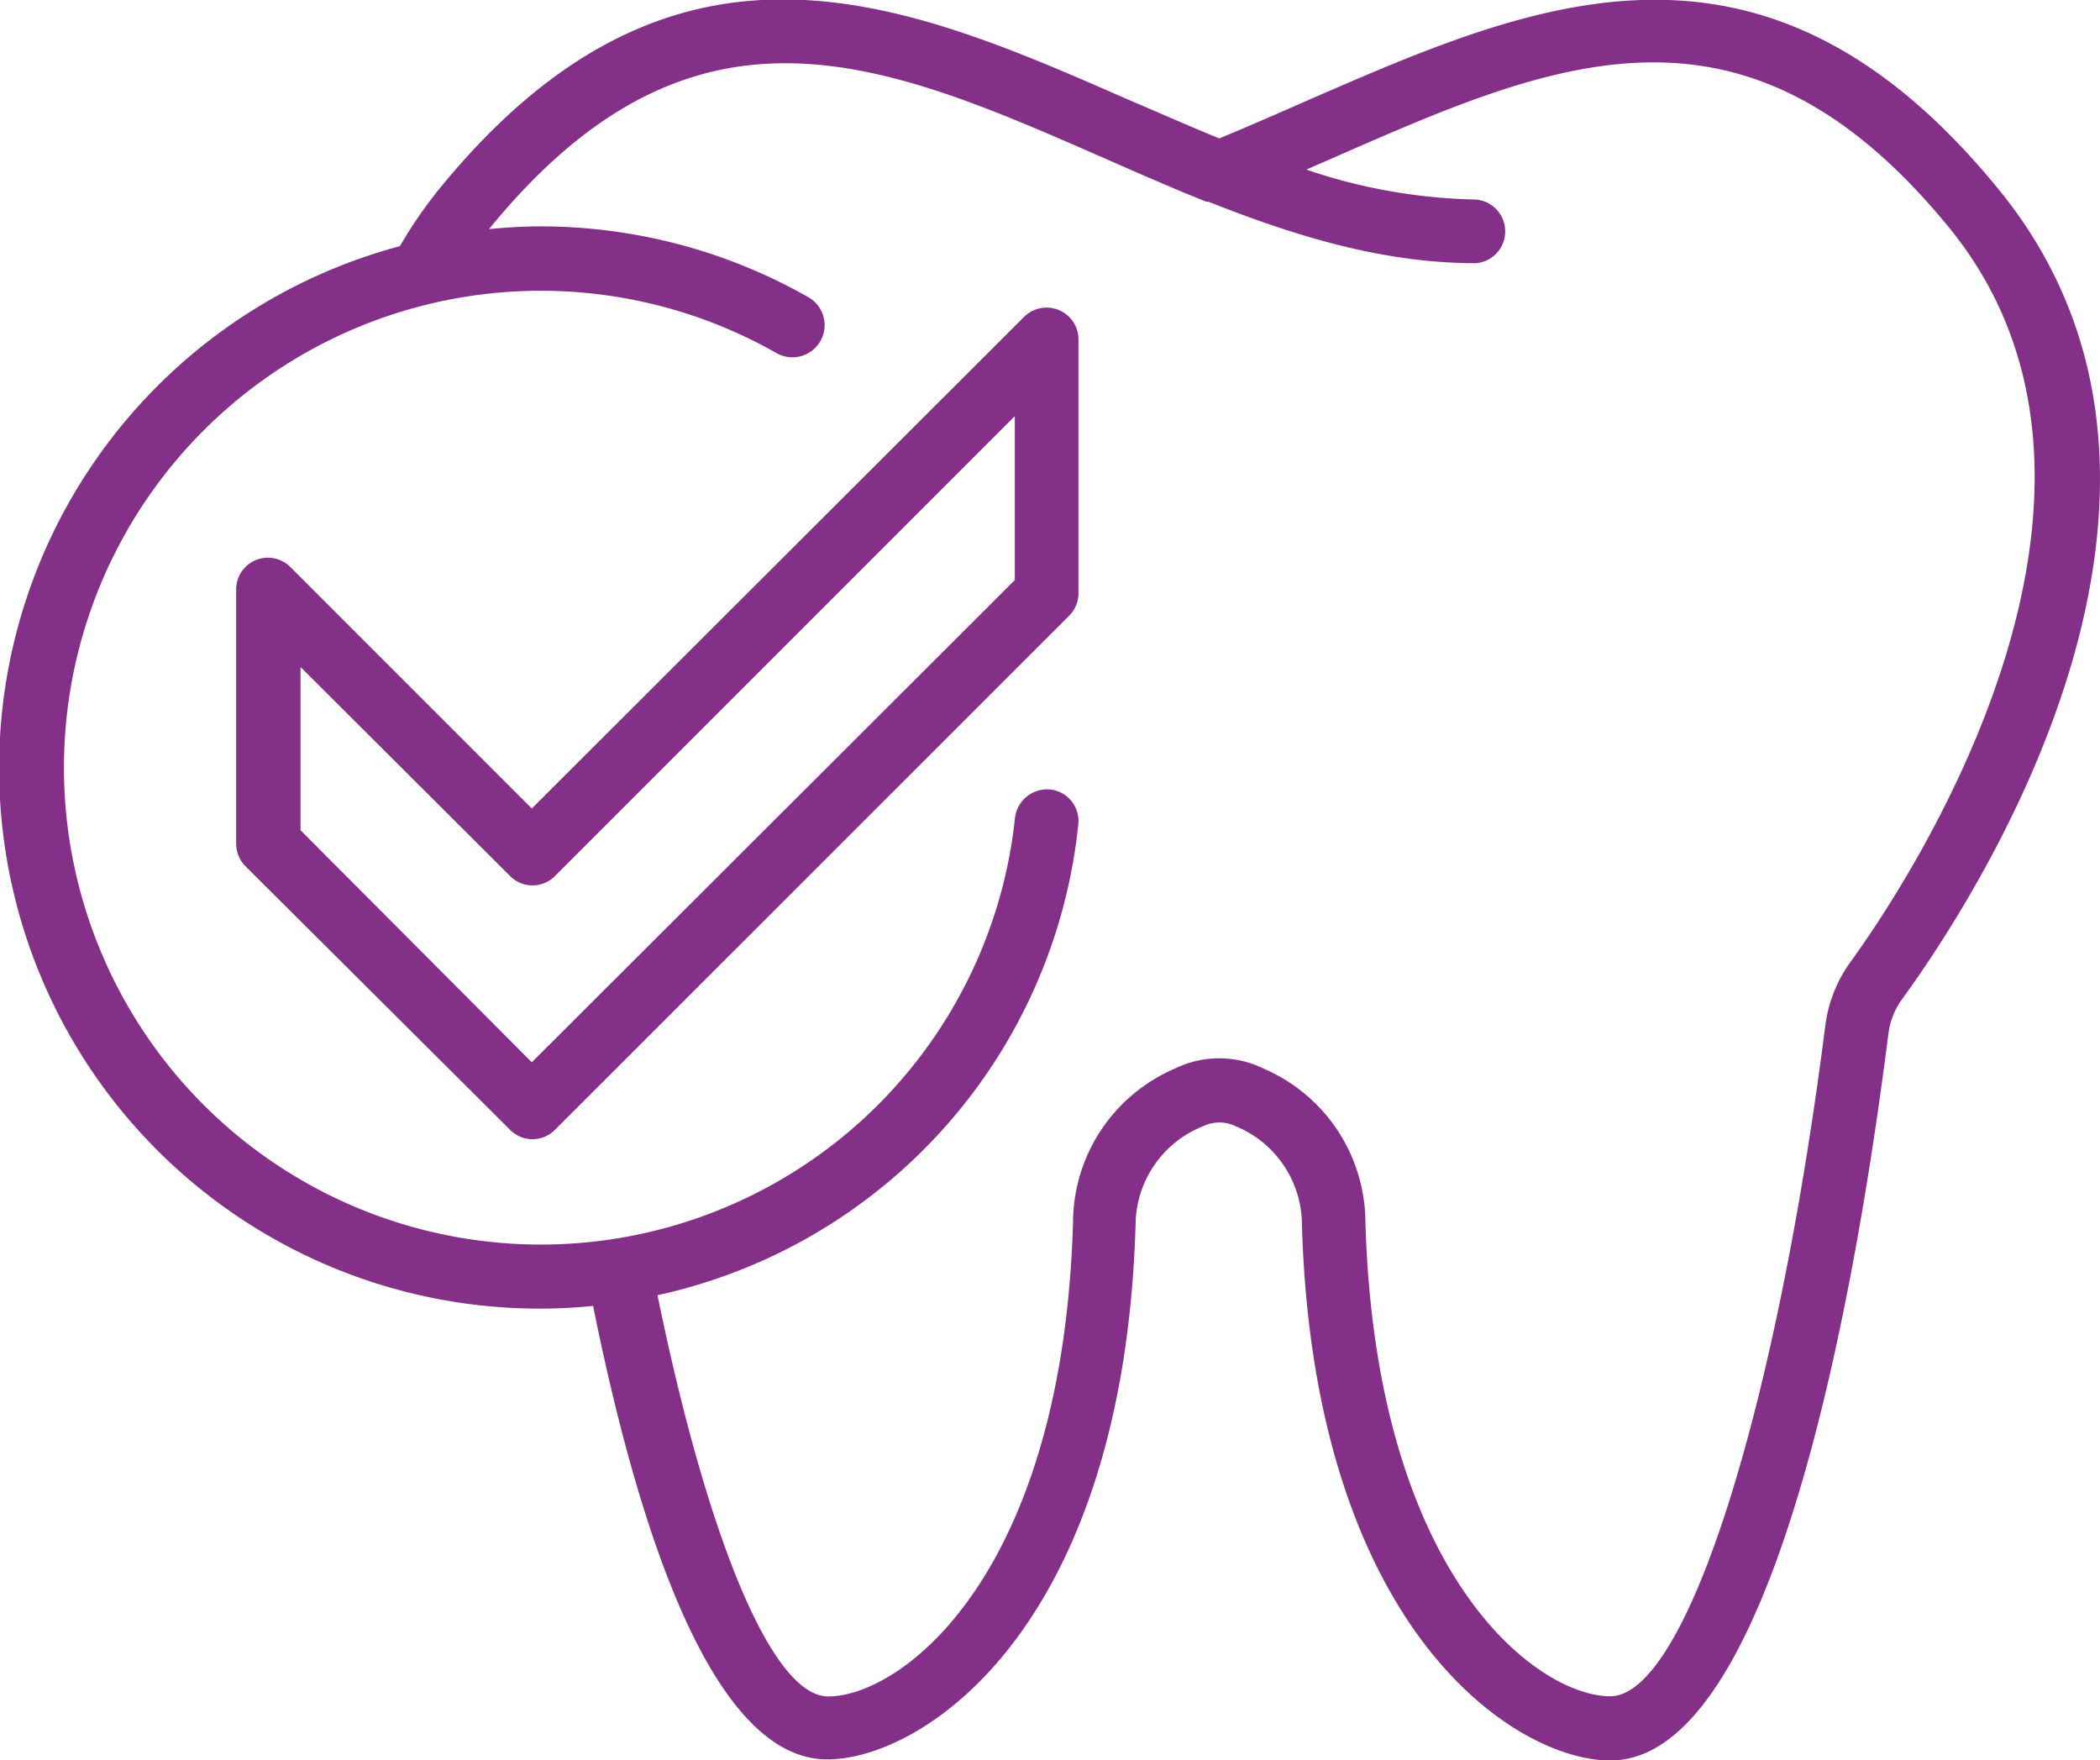 <svg id="Layer_5" data-name="Layer 5" xmlns="http://www.w3.org/2000/svg" viewBox="0 0 115.78 97.04">
  <g>
    <path d="M111.92,24.12c-13-16-25.73-10.36-38.07-5-1.64.72-3.29,1.45-4.95,2.13-1.66-.68-3.31-1.41-5-2.13-12.34-5.41-25.09-11-38.07,5a24.6,24.6,0,0,0-2.1,3.07,29.79,29.79,0,0,0,7.71,58.57,28.65,28.65,0,0,0,2.94-.15c2.54,12.6,6.64,25,12.91,25,5.27,0,16.35-7.22,17-29.52v-.08A5.89,5.89,0,0,1,68,75.71a2.08,2.08,0,0,1,1.82,0,5.89,5.89,0,0,1,3.64,5.35v.08c.66,22.31,11.74,29.53,17,29.53,8.91,0,13.44-25.13,15.34-40.1a4.06,4.06,0,0,1,.73-1.84C111.14,62.38,125.14,40.38,111.92,24.12Zm-8.23,42.55a7.63,7.63,0,0,0-1.37,3.46c-2.73,21.45-7.71,37-11.86,37-4,0-12.93-6.58-13.5-26.14a9.26,9.26,0,0,0-5.59-8.45,5.57,5.57,0,0,0-4.94,0A9.26,9.26,0,0,0,60.84,81c-.57,19.56-9.5,26.14-13.5,26.14-3.1,0-6.67-8.75-9.41-22.12a29.69,29.69,0,0,0,23.2-25.95,1.75,1.75,0,0,0-1.56-1.93,1.79,1.79,0,0,0-1.93,1.57A26.29,26.29,0,1,1,44.5,33.09,1.76,1.76,0,0,0,46.24,30a29.87,29.87,0,0,0-14.75-3.9c-1,0-1.91.06-2.85.15,11.28-13.83,21.76-9.24,33.9-3.92,1.86.82,3.75,1.65,5.65,2.41l.12,0c4.75,1.89,9.63,3.39,14.73,3.39a1.76,1.76,0,0,0,0-3.51,30.83,30.83,0,0,1-9.34-1.65l1.56-.68c12.16-5.33,22.65-9.93,33.94,3.95C121.14,41,106.71,62.52,103.69,66.67Z" transform="translate(-1.68 -13.62)" style="fill: #842f88"/>
    <path d="M60.05,30.71a1.76,1.76,0,0,0-1.91.38L31,58.19l-13.3-13.3a1.75,1.75,0,0,0-3,1.24v14a1.8,1.8,0,0,0,.51,1.24L29.8,75.9a1.74,1.74,0,0,0,2.48,0L60.62,47.57a1.77,1.77,0,0,0,.52-1.24v-14A1.75,1.75,0,0,0,60.05,30.71ZM57.63,45.6,31,72.18,18.25,59.39v-9L29.8,61.91a1.74,1.74,0,0,0,2.48,0L57.63,36.56Z" transform="translate(-1.68 -13.62)" style="fill: #842f88"/>
  </g>
</svg>
